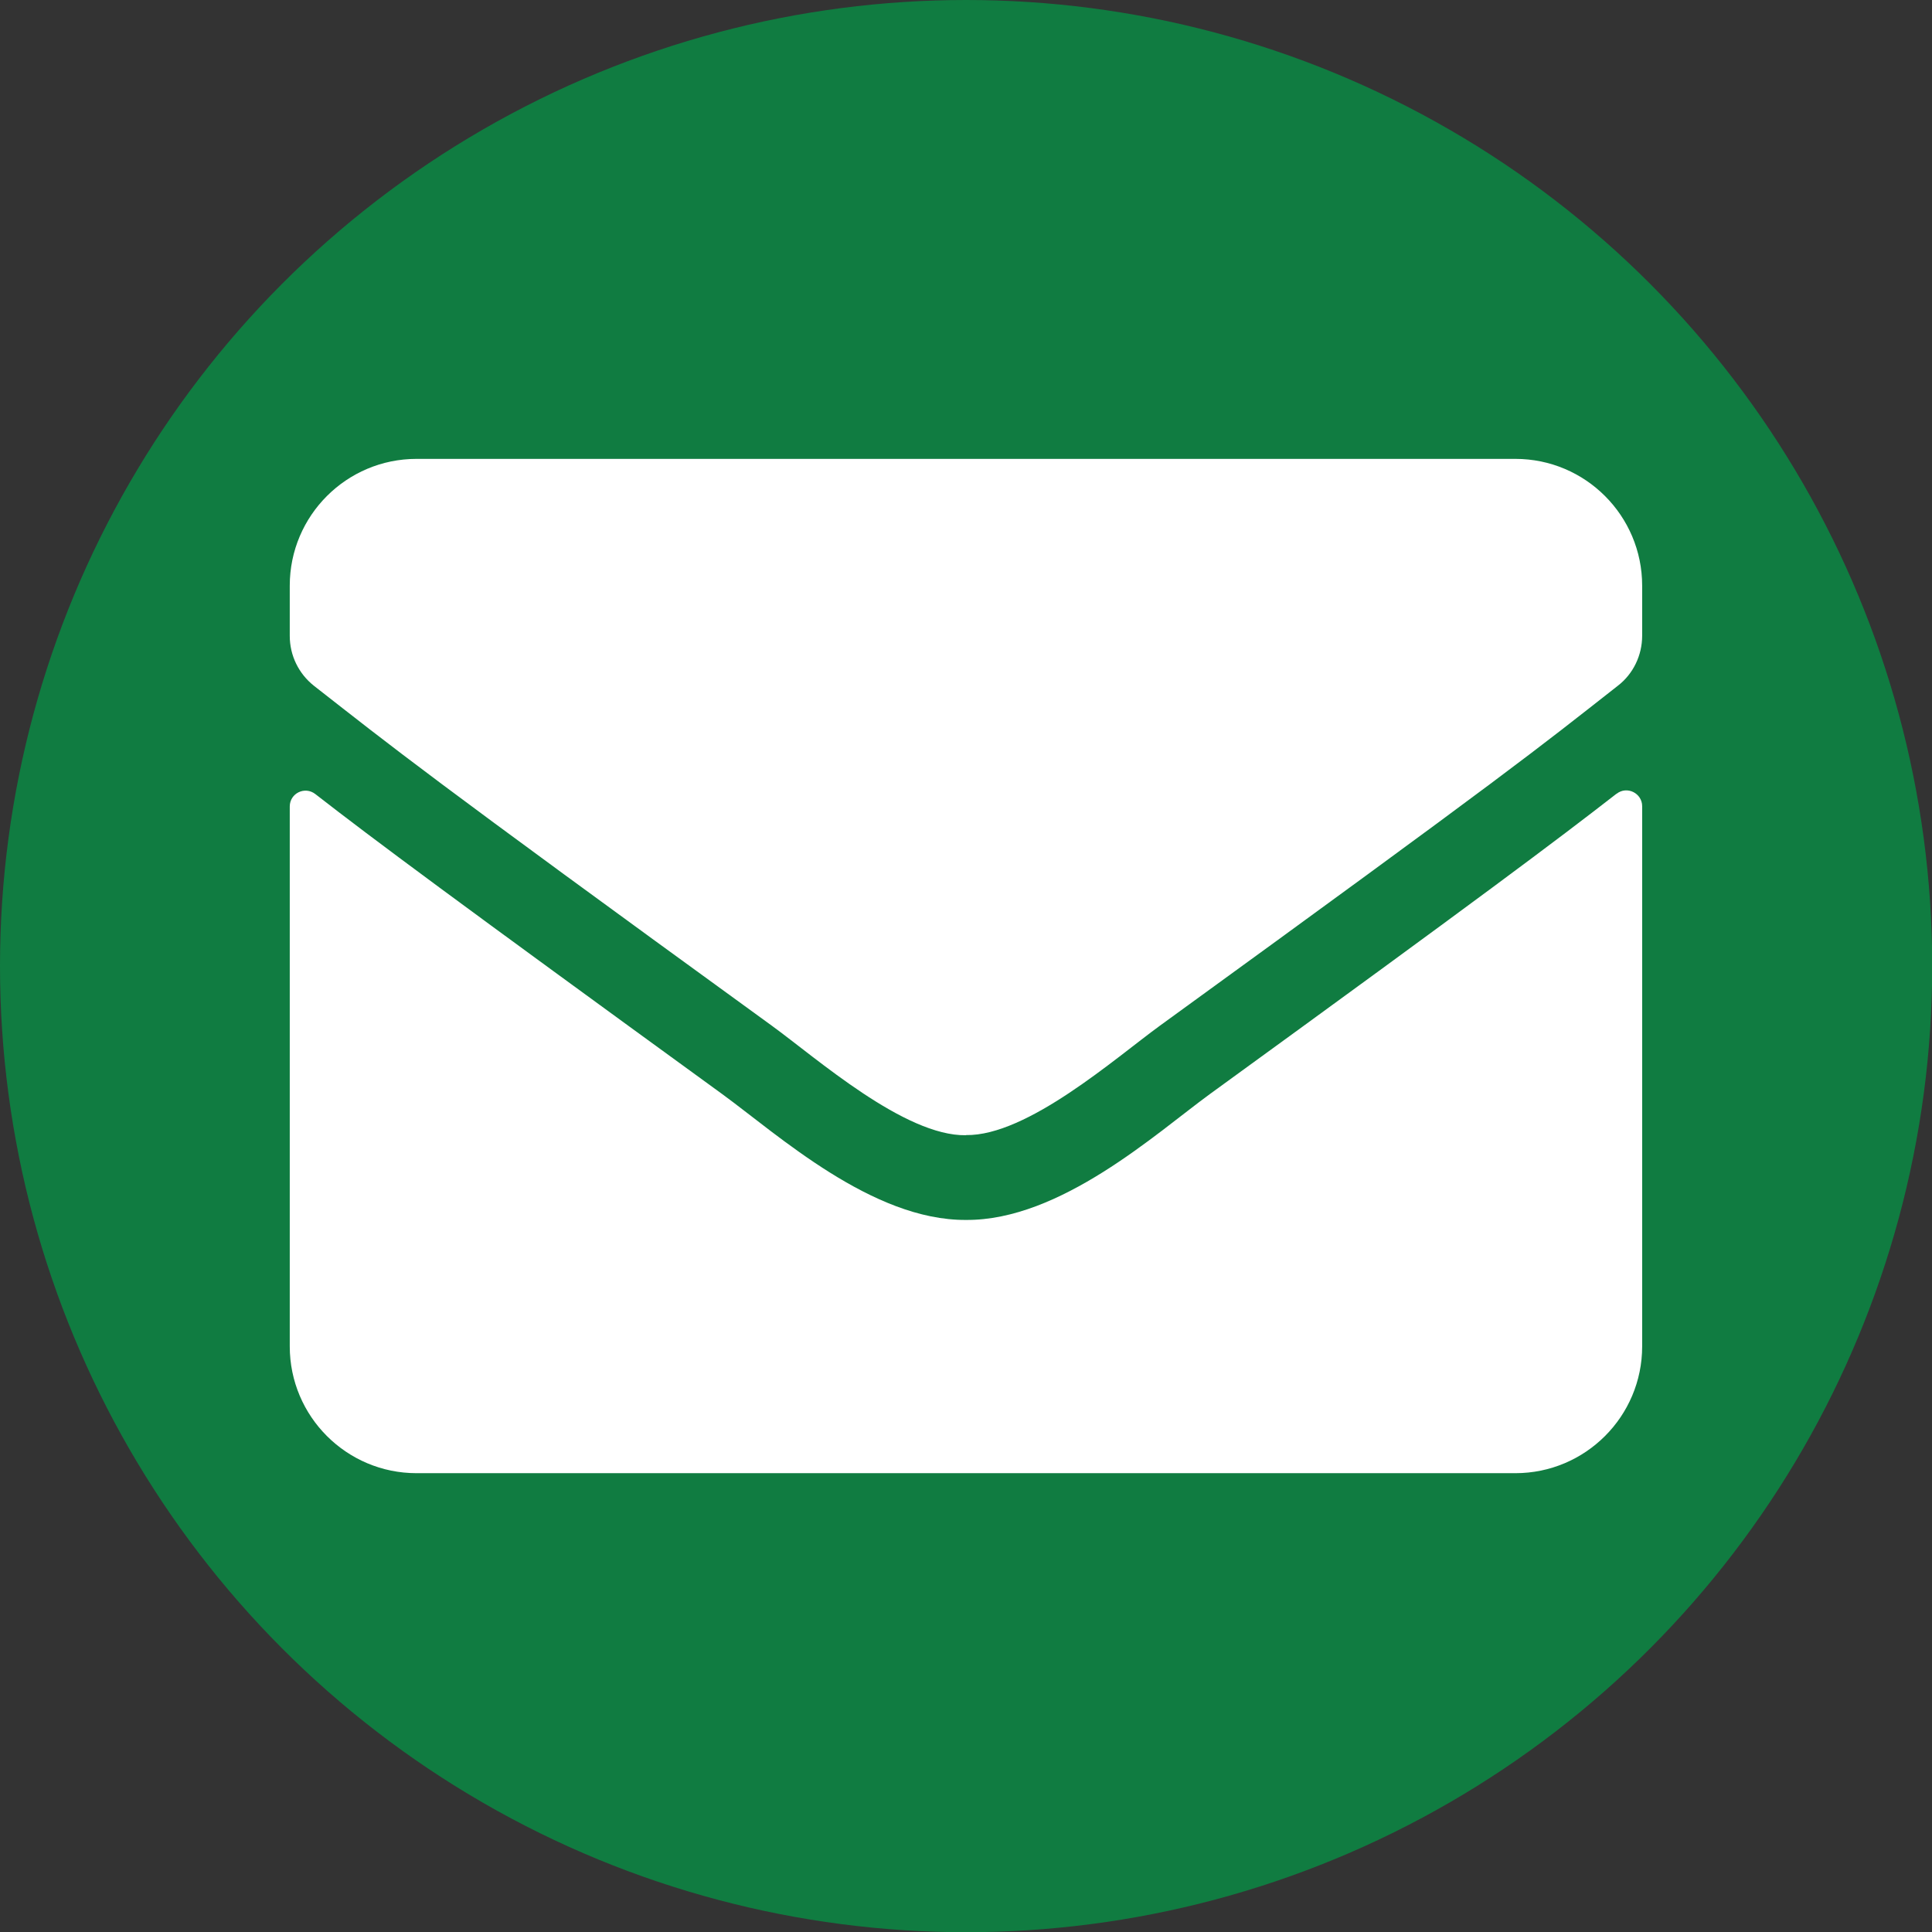 <?xml version="1.0" encoding="UTF-8" standalone="no"?>
<svg
   width="35"
   height="35"
   enable-background="new"
   version="1.1"
   viewBox="0 0 9.26 9.26"
   id="svg8"
   sodipodi:docname="email.svg"
   inkscape:version="1.1.1 (3bf5ae0d25, 2021-09-20)"
   xmlns:inkscape="http://www.inkscape.org/namespaces/inkscape"
   xmlns:sodipodi="http://sodipodi.sourceforge.net/DTD/sodipodi-0.dtd"
   xmlns="http://www.w3.org/2000/svg"
   xmlns:svg="http://www.w3.org/2000/svg">
  <rect x="0" y="0" width="9.26" height="9.26" fill="#333333" stroke="none"/>
  <defs
     id="defs12" />
  <sodipodi:namedview
     id="namedview10"
     pagecolor="#ffffff"
     bordercolor="#666666"
     borderopacity="1.0"
     inkscape:pageshadow="2"
     inkscape:pageopacity="0.0"
     inkscape:pagecheckerboard="0"
     showgrid="false"
     inkscape:zoom="5.8265599"
     inkscape:cx="25.057667"
     inkscape:cy="25.057667"
     inkscape:window-width="1684"
     inkscape:window-height="1000"
     inkscape:window-x="81"
     inkscape:window-y="0"
     inkscape:window-maximized="0"
     inkscape:current-layer="svg8" />
  <g
     id="g6"
     transform="scale(0.7)"
     style="stroke-width:1.429">
    <circle
       cx="6.615"
       cy="6.615"
       r="6.615"
       fill="#107c41"
       fill-rule="evenodd"
       style="stroke-width:2.041;paint-order:normal"
       id="circle2" />
    <path
       d="m 11.069,5.435 c 0.071,-0.056 0.175,-0.004 0.175,0.085 v 3.699 c 0,0.479 -0.389,0.868 -0.868,0.868 h -7.524 c -0.479,0 -0.868,-0.389 -0.868,-0.868 v -3.697 c 0,-0.09 0.103,-0.141 0.175,-0.085 0.405,0.315 0.942,0.714 2.787,2.055 0.382,0.279 1.026,0.865 1.668,0.861 0.646,0.005 1.302,-0.593 1.669,-0.861 1.845,-1.34 2.38,-1.742 2.785,-2.057 z M 6.614,7.772 c 0.42,0.007 1.024,-0.528 1.328,-0.749 2.4,-1.742 2.583,-1.894 3.136,-2.328 0.105,-0.081 0.166,-0.208 0.166,-0.342 V 4.01 c 0,-0.479 -0.389,-0.868 -0.868,-0.868 h -7.524 c -0.479,0 -0.868,0.389 -0.868,0.868 v 0.344 c 0,0.134 0.061,0.259 0.166,0.342 0.553,0.432 0.736,0.586 3.136,2.328 0.304,0.221 0.908,0.756 1.328,0.749 z"
       fill="#ffffff"
       stroke-width="0.378"
       id="path4" />
  </g>
</svg>
